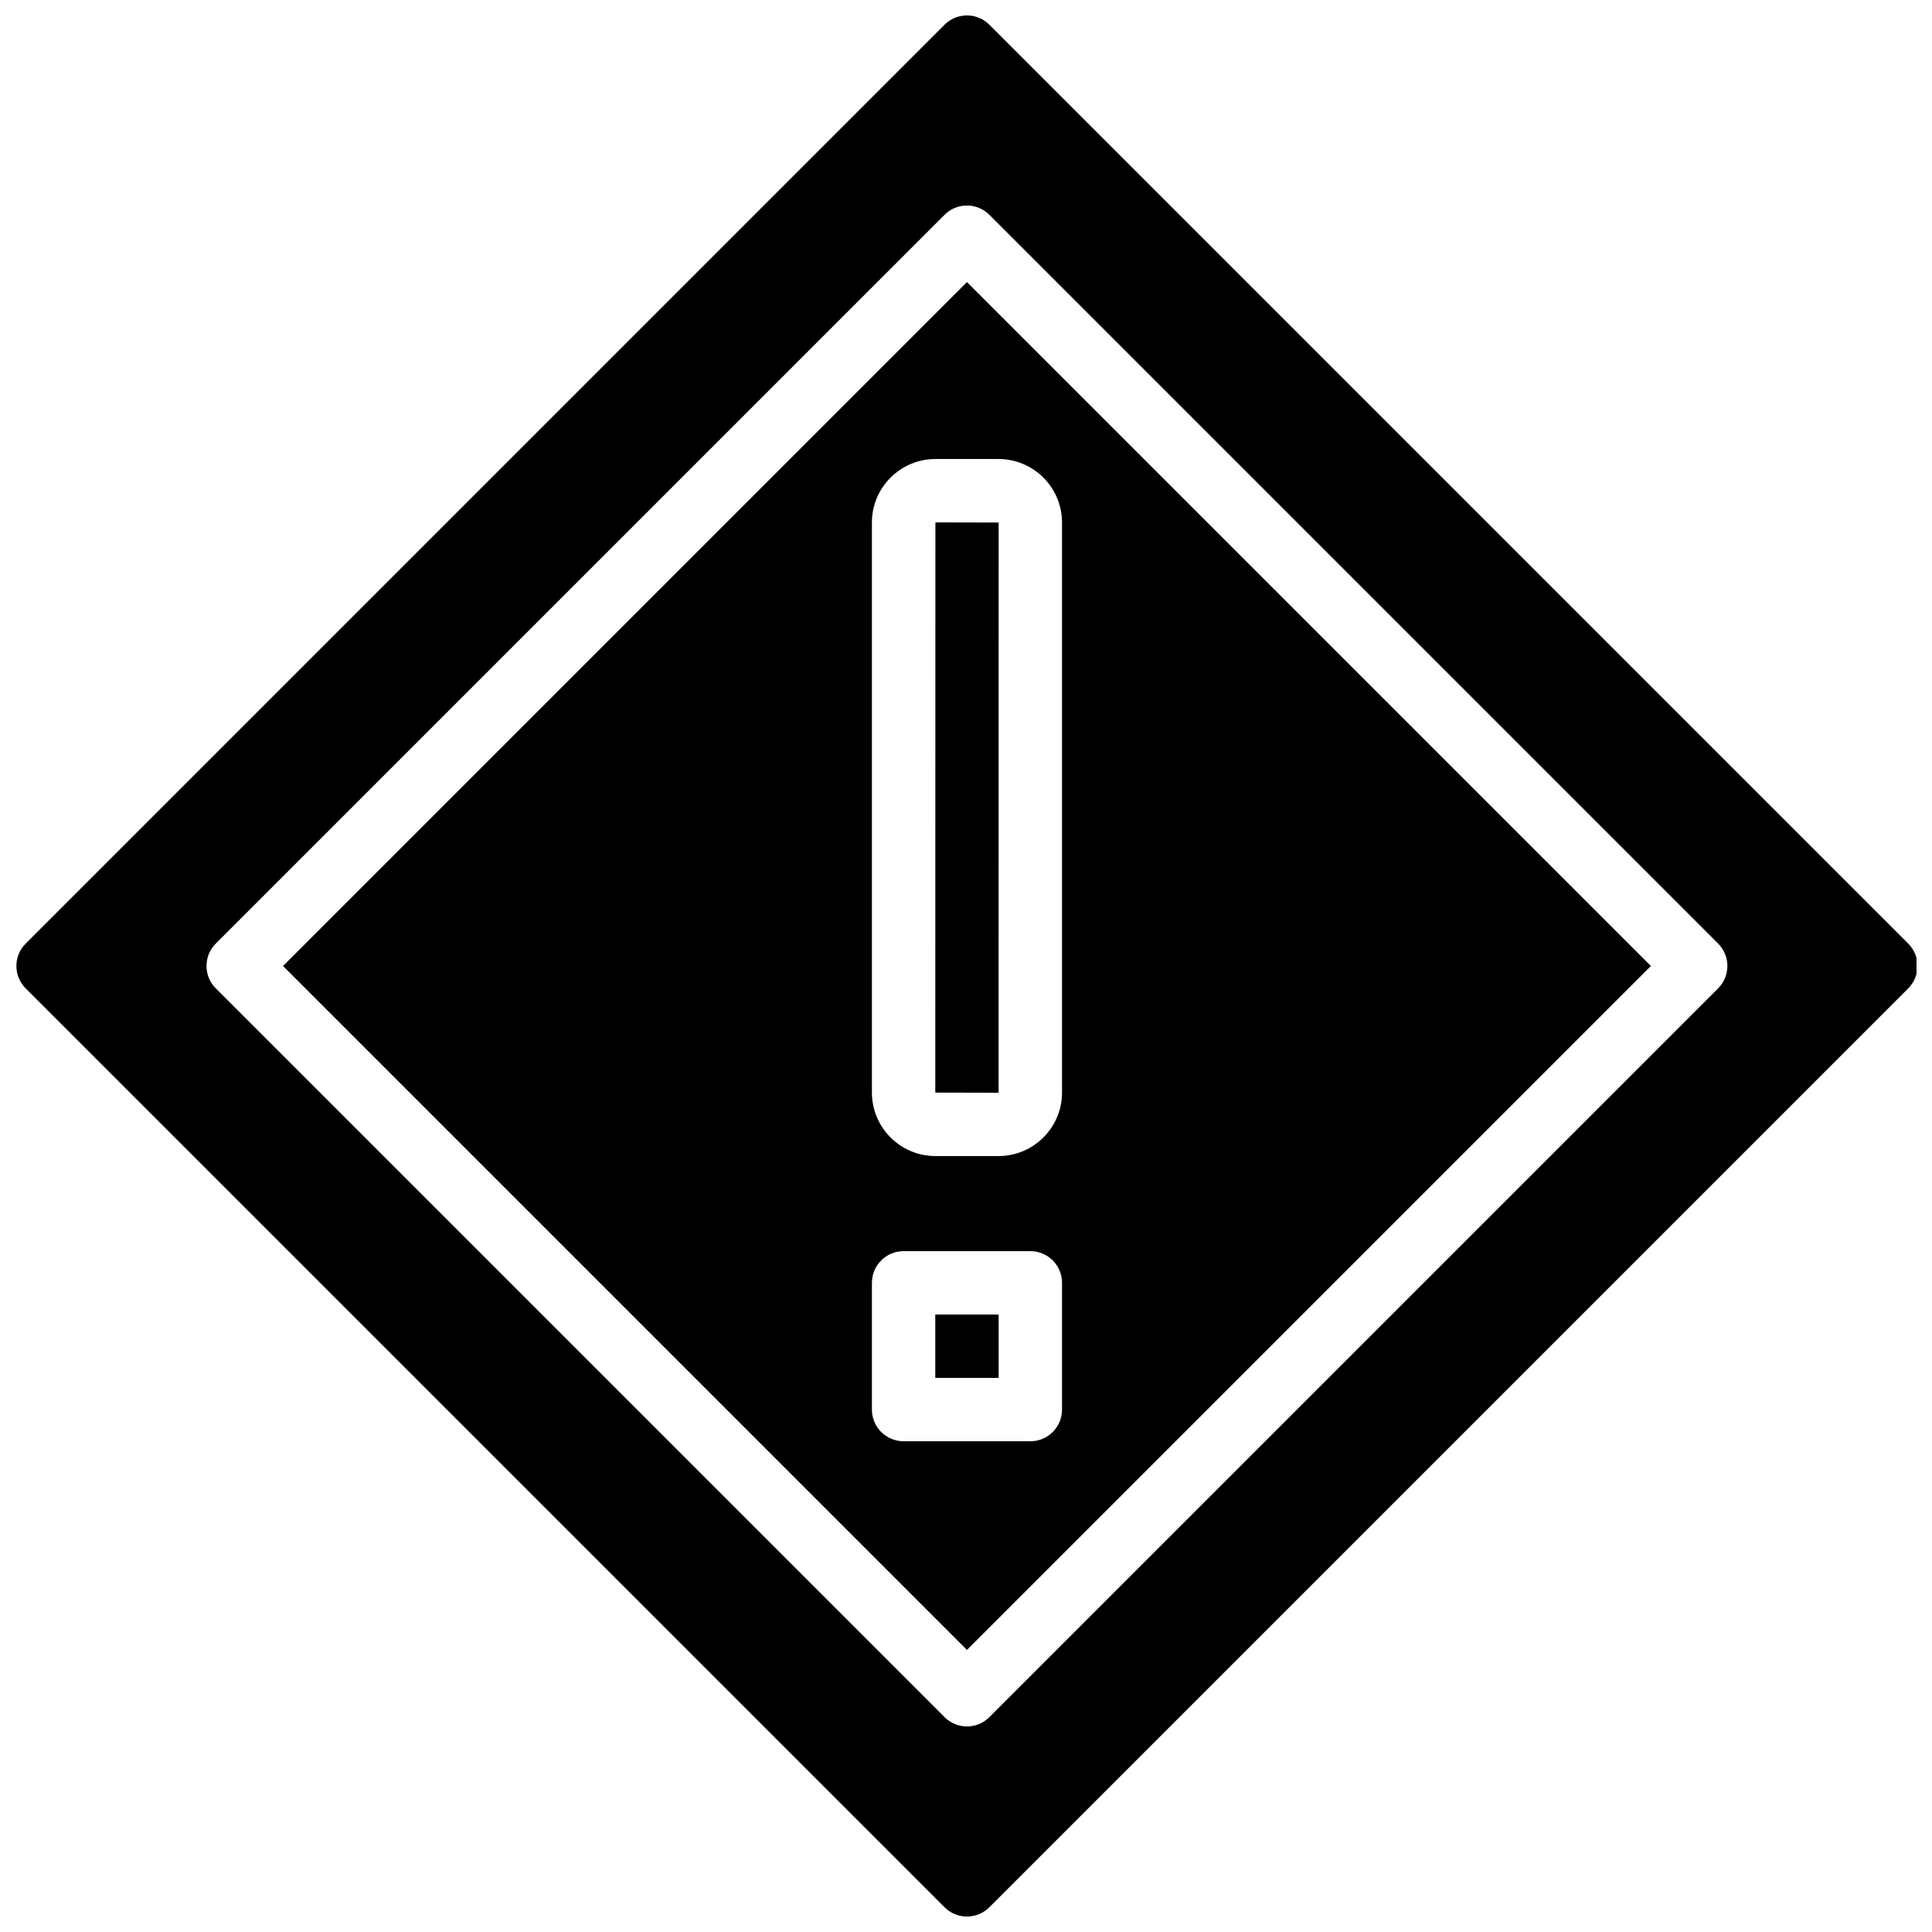 <?xml version="1.0" encoding="UTF-8"?>
<!-- Uploaded to: ICON Repo, www.iconrepo.com, Generator: ICON Repo Mixer Tools -->
<svg width="800px" height="800px" version="1.1" viewBox="144 144 512 512" xmlns="http://www.w3.org/2000/svg">
 <defs>
  <clipPath id="a">
   <path d="m148.09 148.09h503.81v503.81h-503.81z"/>
  </clipPath>
 </defs>
 <path d="m391.86 492.36h16.793v16.793h-16.793z"/>
 <path d="m219 400 181.25 181.25 181.25-181.25-181.25-181.25zm206.45 117.55c0 4.644-3.762 8.398-8.398 8.398h-33.586c-4.637 0-8.398-3.754-8.398-8.398v-33.586c0-4.644 3.762-8.398 8.398-8.398h33.586c4.637 0 8.398 3.754 8.398 8.398zm0-235.08v151.07c0 9.273-7.551 16.828-16.828 16.828h-16.727c-9.277 0-16.828-7.547-16.828-16.828v-151.07c0-9.27 7.551-16.828 16.828-16.828h16.727c9.277 0 16.828 7.551 16.828 16.828z"/>
 <path d="m391.86 433.55 16.773 0.035 0.02-151.11-16.762-0.035z"/>
 <g clip-path="url(#a)">
  <path d="m649.7 394.06-243.51-243.51c-3.273-3.281-8.598-3.281-11.875 0l-243.51 243.51c-3.281 3.281-3.281 8.59 0 11.875l243.51 243.51c1.641 1.637 3.789 2.457 5.938 2.457s4.301-0.824 5.938-2.461l243.51-243.51c3.273-3.281 3.273-8.59 0-11.871zm-50.383 11.871-193.13 193.13c-1.633 1.637-3.785 2.461-5.934 2.461s-4.301-0.824-5.938-2.461l-193.13-193.13c-3.281-3.281-3.281-8.59 0-11.875l193.13-193.13c3.273-3.281 8.598-3.281 11.875 0l193.13 193.13c3.273 3.285 3.273 8.594-0.004 11.875z"/>
 </g>
</svg>